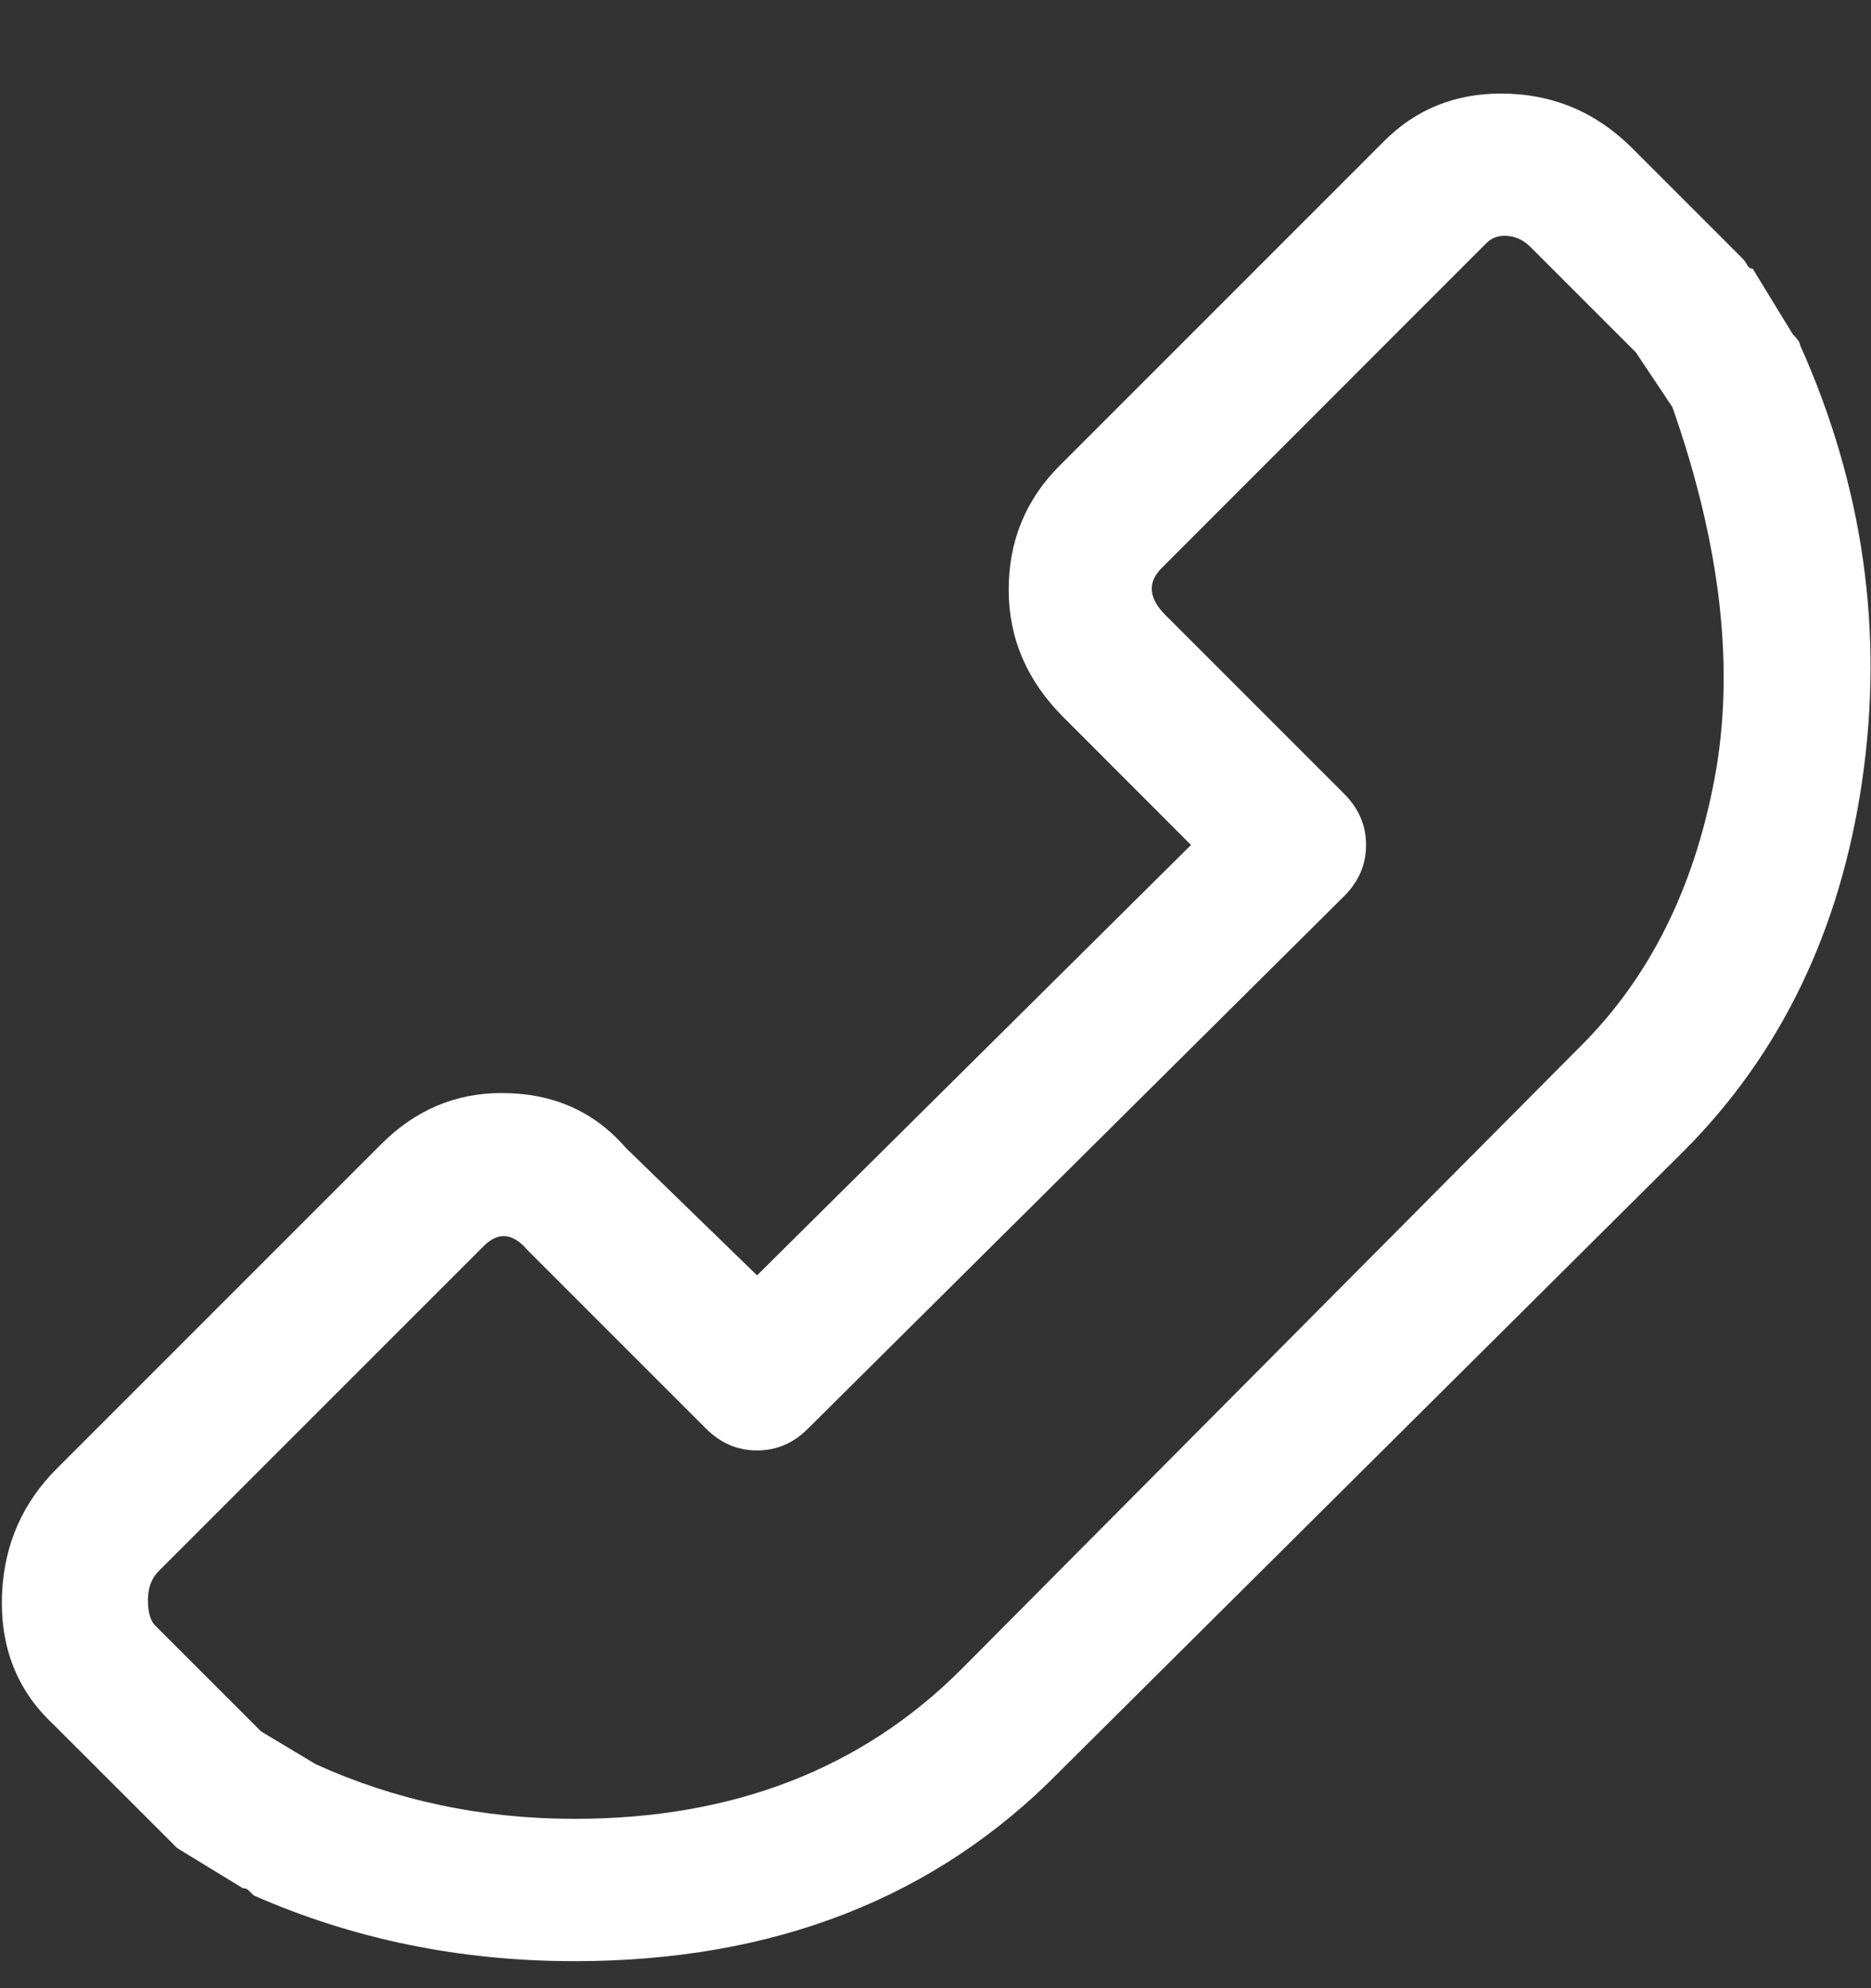 <svg width="16" height="17" viewBox="0 0 16 17" fill="none" xmlns="http://www.w3.org/2000/svg">
<rect x="0" y="0" width="16" height="17" fill="#333333" stroke="none"/>
<g id="Icon" clip-path="url(#clip0_214_2053)">
<path id="Vector" d="M1.421 15.708C1.442 15.729 1.473 15.76 1.515 15.802L2.076 16.145C2.097 16.145 2.112 16.15 2.123 16.161C2.133 16.171 2.149 16.187 2.17 16.207C3.022 16.582 3.937 16.769 4.914 16.769C6.619 16.769 8.002 16.228 9.062 15.147L14.396 9.845C15.227 9.013 15.737 7.958 15.924 6.679C16.111 5.4 15.934 4.158 15.394 2.952C15.394 2.931 15.373 2.9 15.331 2.858L14.988 2.297C14.967 2.297 14.952 2.287 14.941 2.266C14.931 2.245 14.915 2.224 14.895 2.204L13.959 1.268C13.647 0.956 13.273 0.8 12.836 0.8C12.441 0.8 12.108 0.935 11.838 1.205L9.062 3.981C8.771 4.272 8.626 4.626 8.626 5.042C8.626 5.458 8.782 5.821 9.094 6.133L10.185 7.225L6.474 10.905L5.351 9.814C5.081 9.502 4.727 9.346 4.29 9.346C3.895 9.346 3.552 9.491 3.261 9.782L0.485 12.558C0.194 12.849 0.038 13.203 0.018 13.619C-0.003 14.076 0.142 14.45 0.454 14.742L1.421 15.708ZM1.359 13.432L4.135 10.656C4.259 10.531 4.384 10.541 4.509 10.687L6.037 12.215C6.162 12.34 6.307 12.402 6.474 12.402C6.64 12.402 6.786 12.34 6.91 12.215L11.495 7.662C11.62 7.537 11.682 7.391 11.682 7.225C11.682 7.059 11.62 6.913 11.495 6.788L9.967 5.26C9.821 5.114 9.811 4.979 9.936 4.855L12.711 2.079C12.753 2.037 12.805 2.016 12.867 2.016C12.951 2.016 13.023 2.048 13.086 2.11L13.99 3.014L14.302 3.482C14.718 4.667 14.838 5.728 14.661 6.664C14.484 7.599 14.105 8.358 13.522 8.94L8.22 14.274C7.368 15.126 6.266 15.552 4.914 15.552C4.124 15.552 3.386 15.396 2.7 15.085L2.232 14.804L1.327 13.899C1.286 13.858 1.265 13.785 1.265 13.681C1.265 13.577 1.296 13.494 1.359 13.432Z" fill="white"/>
</g>
<defs>
<clipPath id="clip0_214_2053">
<rect width="16" height="16" fill="white" transform="matrix(1 0 0 -1 0 16.8)"/>
</clipPath>
</defs>
</svg>
